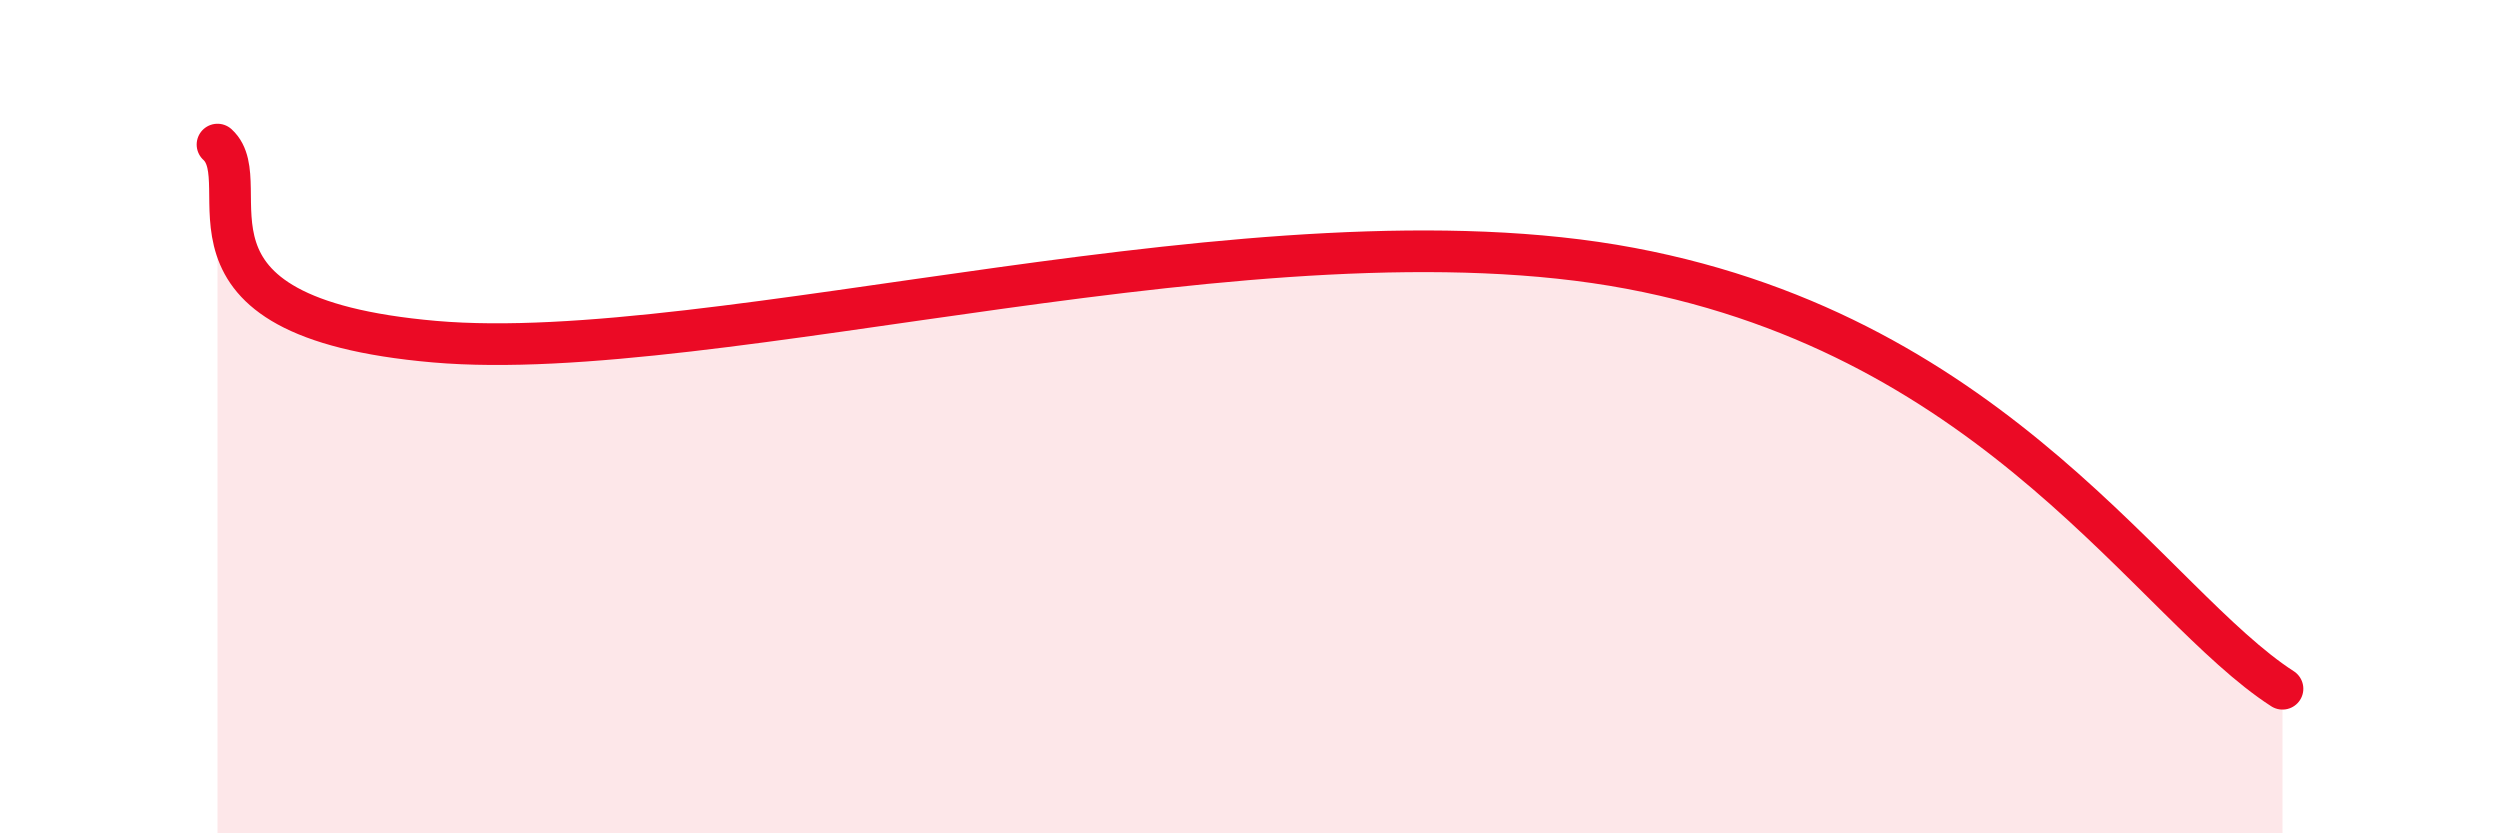 
    <svg width="60" height="20" viewBox="0 0 60 20" xmlns="http://www.w3.org/2000/svg">
      <path
        d="M 5.22,3.47 C 6.26,4.42 3.65,7.61 10.43,8.2 C 17.21,8.79 30.26,4.77 39.13,6.44 C 48,8.11 51.65,14.51 54.78,16.53L54.78 20L5.22 20Z"
        fill="#EB0A25"
        opacity="0.1"
        stroke-linecap="round"
        stroke-linejoin="round"
      />
      <path
        d="M 5.22,3.47 C 6.26,4.42 3.65,7.61 10.43,8.2 C 17.21,8.79 30.26,4.77 39.13,6.44 C 48,8.11 51.65,14.51 54.78,16.53"
        stroke="#EB0A25"
        stroke-width="1"
        fill="none"
        stroke-linecap="round"
        stroke-linejoin="round"
      />
    </svg>
  